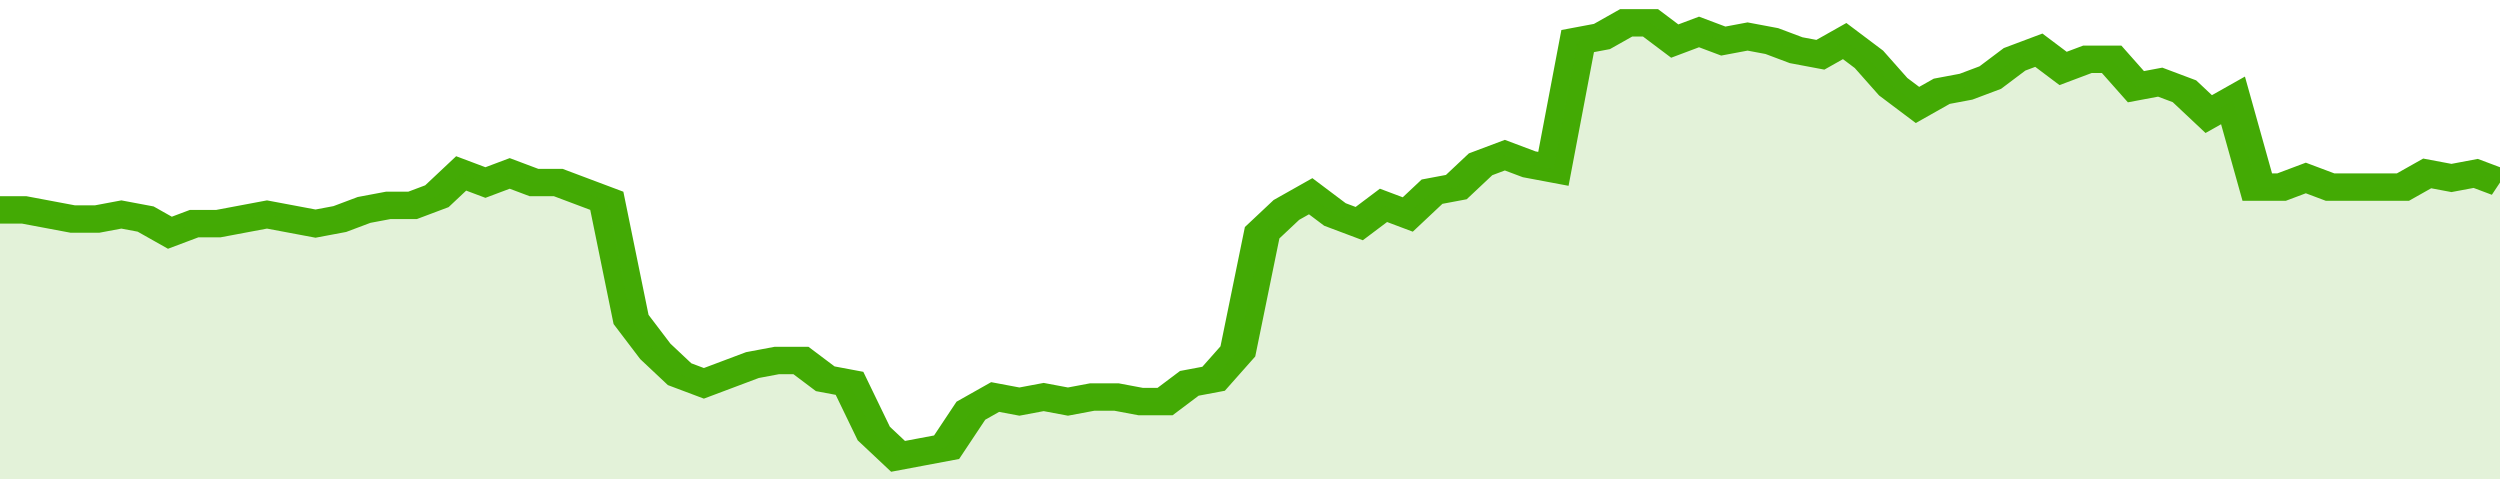 <svg xmlns="http://www.w3.org/2000/svg" viewBox="0 0 412 105" width="120" height="23" preserveAspectRatio="none">
				 <polyline fill="none" stroke="#43AA05" stroke-width="6" points="0, 46 4, 46 8, 47 12, 48 16, 48 20, 47 24, 48 28, 51 32, 49 36, 49 40, 48 44, 47 48, 48 52, 49 56, 48 60, 46 64, 45 68, 45 72, 43 76, 38 80, 40 84, 38 88, 40 92, 40 96, 42 100, 44 104, 70 108, 77 112, 82 116, 84 120, 82 124, 80 128, 79 132, 79 136, 83 140, 84 144, 95 148, 100 152, 99 156, 98 160, 90 164, 87 168, 88 172, 87 176, 88 180, 87 184, 87 188, 88 192, 88 196, 84 200, 83 204, 77 208, 51 212, 46 216, 43 220, 47 224, 49 228, 45 232, 47 236, 42 240, 41 244, 36 248, 34 252, 36 256, 37 260, 9 264, 8 268, 5 272, 5 276, 9 280, 7 284, 9 288, 8 292, 9 296, 11 300, 12 304, 9 308, 13 312, 19 316, 23 320, 20 324, 19 328, 17 332, 13 336, 11 340, 15 344, 13 348, 13 352, 19 356, 18 360, 20 364, 25 368, 22 372, 41 376, 41 380, 39 384, 41 388, 41 392, 41 396, 41 400, 38 404, 39 408, 38 412, 40 412, 40 "> </polyline>
				 <polygon fill="#43AA05" opacity="0.15" points="0, 105 0, 46 4, 46 8, 47 12, 48 16, 48 20, 47 24, 48 28, 51 32, 49 36, 49 40, 48 44, 47 48, 48 52, 49 56, 48 60, 46 64, 45 68, 45 72, 43 76, 38 80, 40 84, 38 88, 40 92, 40 96, 42 100, 44 104, 70 108, 77 112, 82 116, 84 120, 82 124, 80 128, 79 132, 79 136, 83 140, 84 144, 95 148, 100 152, 99 156, 98 160, 90 164, 87 168, 88 172, 87 176, 88 180, 87 184, 87 188, 88 192, 88 196, 84 200, 83 204, 77 208, 51 212, 46 216, 43 220, 47 224, 49 228, 45 232, 47 236, 42 240, 41 244, 36 248, 34 252, 36 256, 37 260, 9 264, 8 268, 5 272, 5 276, 9 280, 7 284, 9 288, 8 292, 9 296, 11 300, 12 304, 9 308, 13 312, 19 316, 23 320, 20 324, 19 328, 17 332, 13 336, 11 340, 15 344, 13 348, 13 352, 19 356, 18 360, 20 364, 25 368, 22 372, 41 376, 41 380, 39 384, 41 388, 41 392, 41 396, 41 400, 38 404, 39 408, 38 412, 40 412, 105 "></polygon>
			</svg>